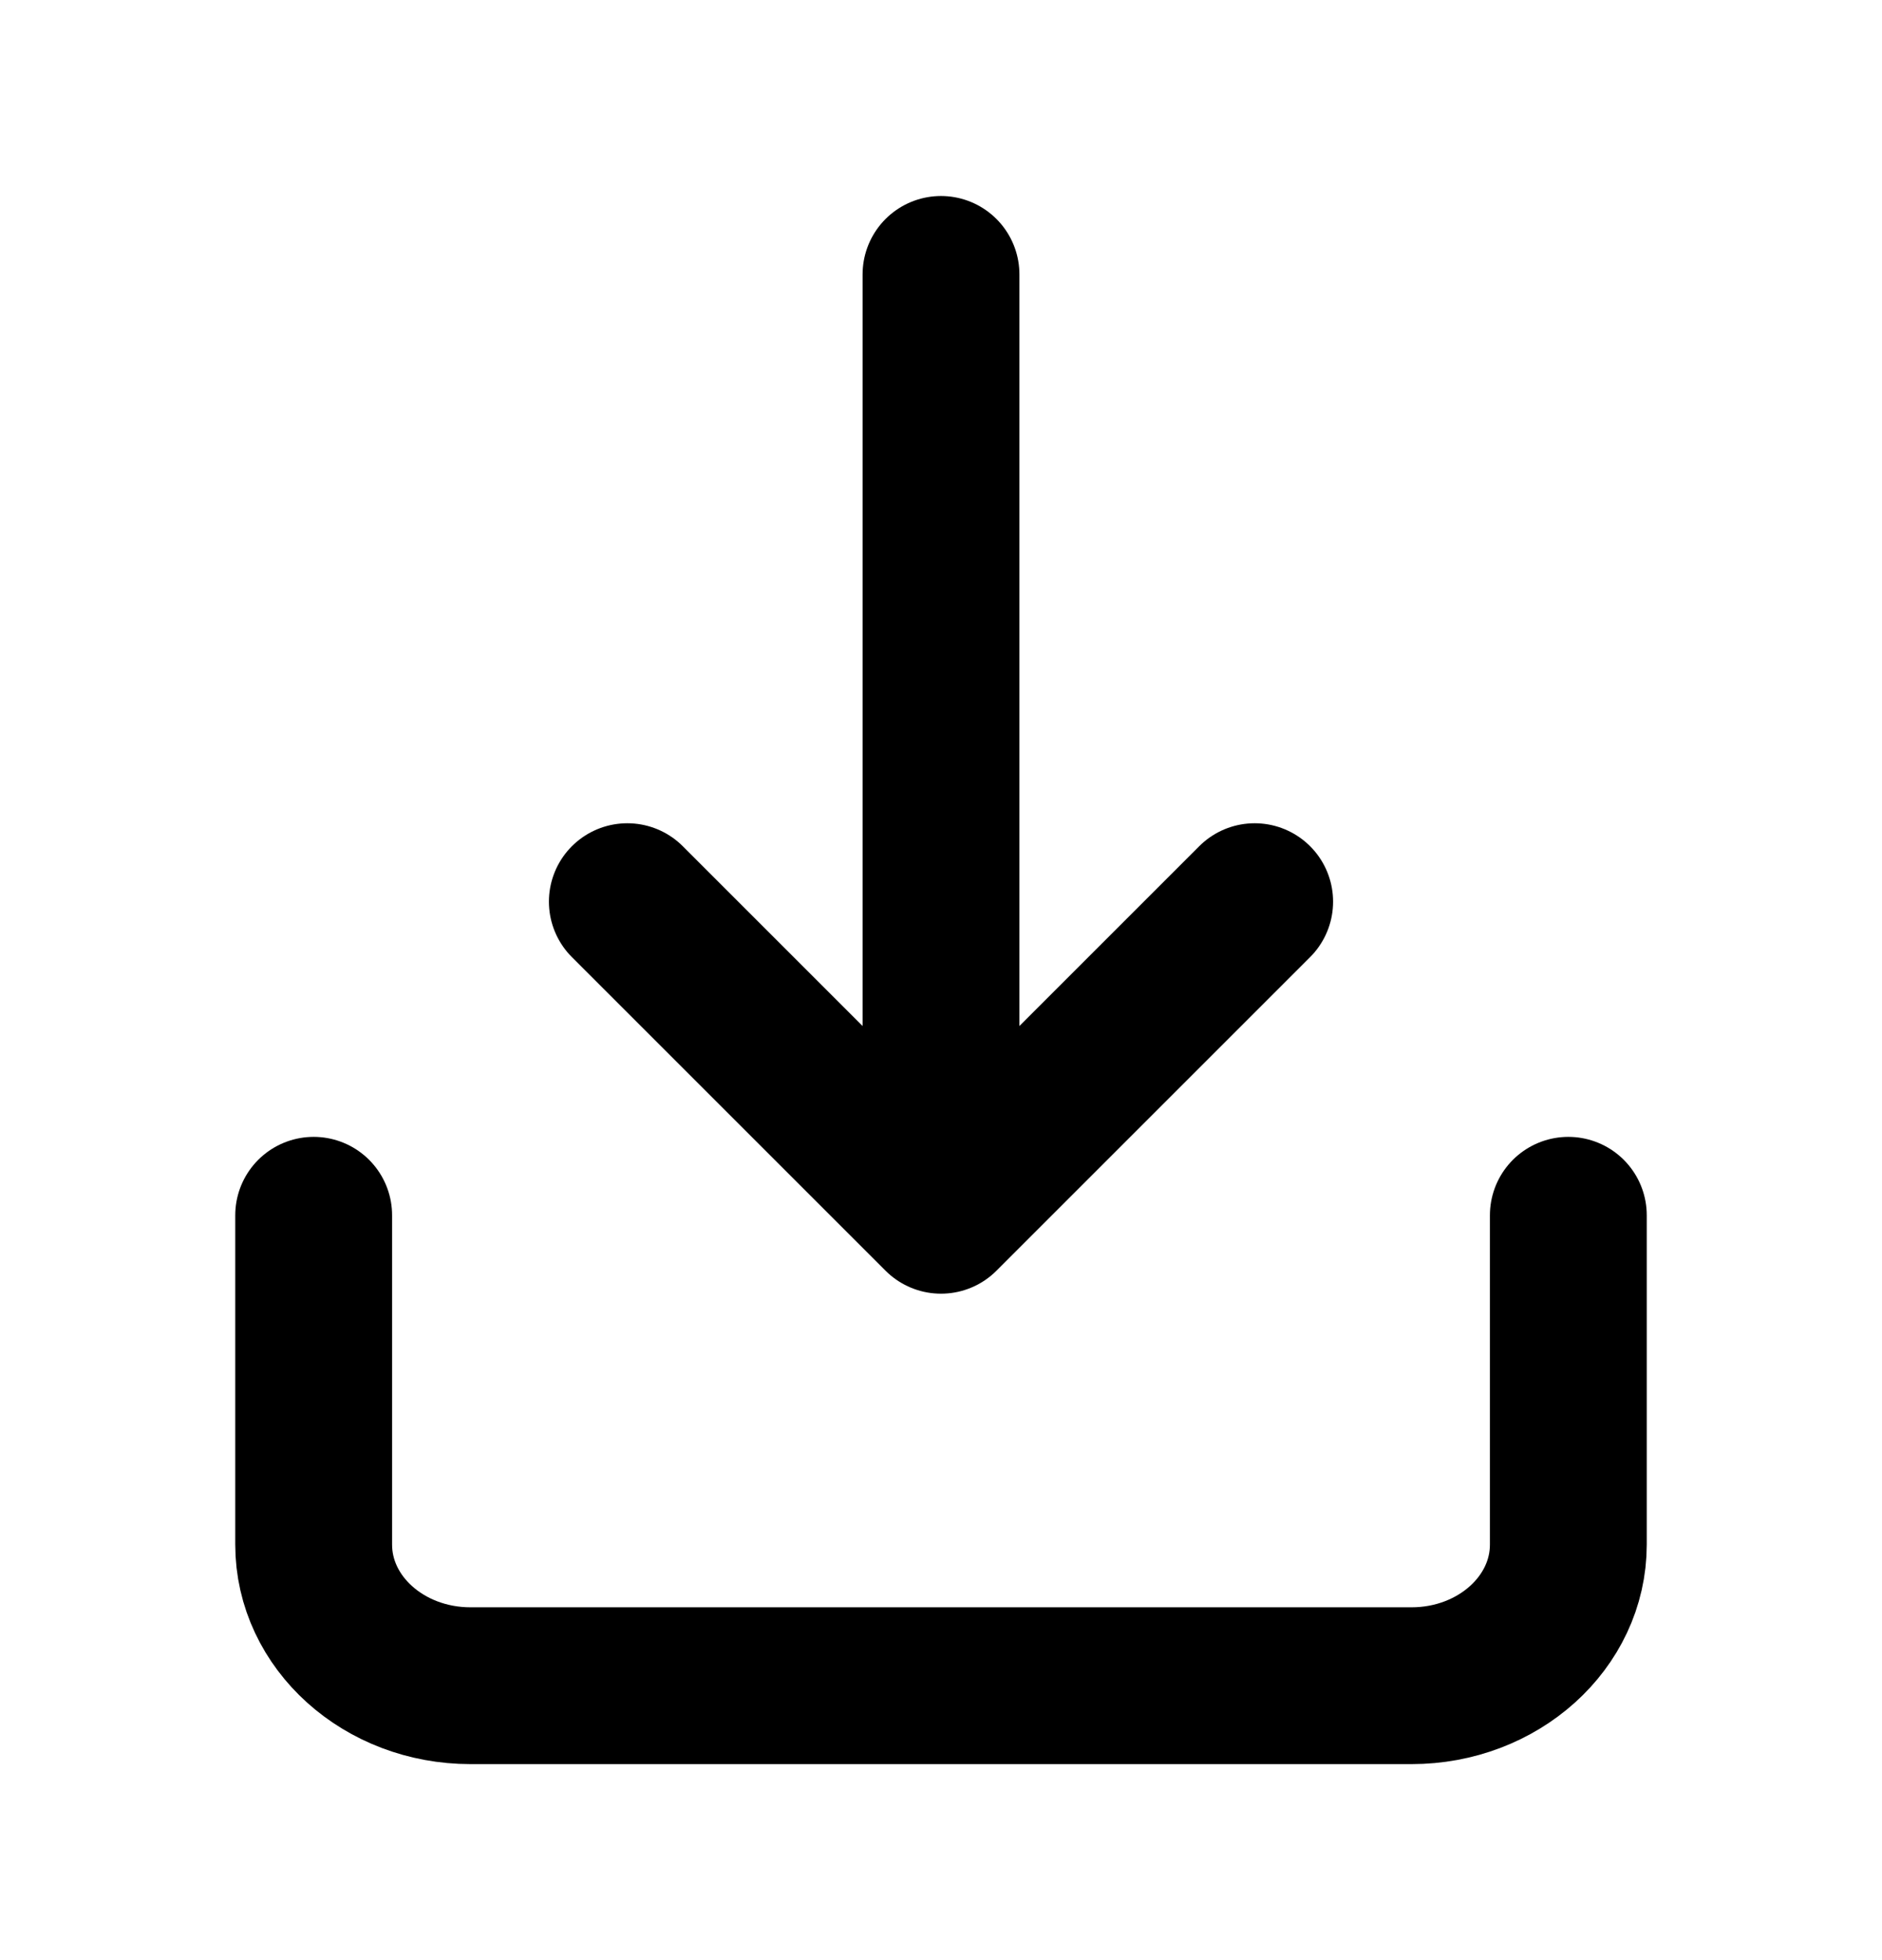 <svg width="24" height="25" viewBox="0 0 24 25" fill="none" xmlns="http://www.w3.org/2000/svg">
<path d="M4 15.5V19.7C4 20.694 4.895 21.5 6 21.5H18C19.105 21.5 20 20.694 20 19.7V15.5M8 11.5L12 15.5M12 15.5L16 11.5M12 15.5V3.5" stroke="#000000" stroke-width="2" stroke-linecap="round" stroke-linejoin="round"/>
</svg>
